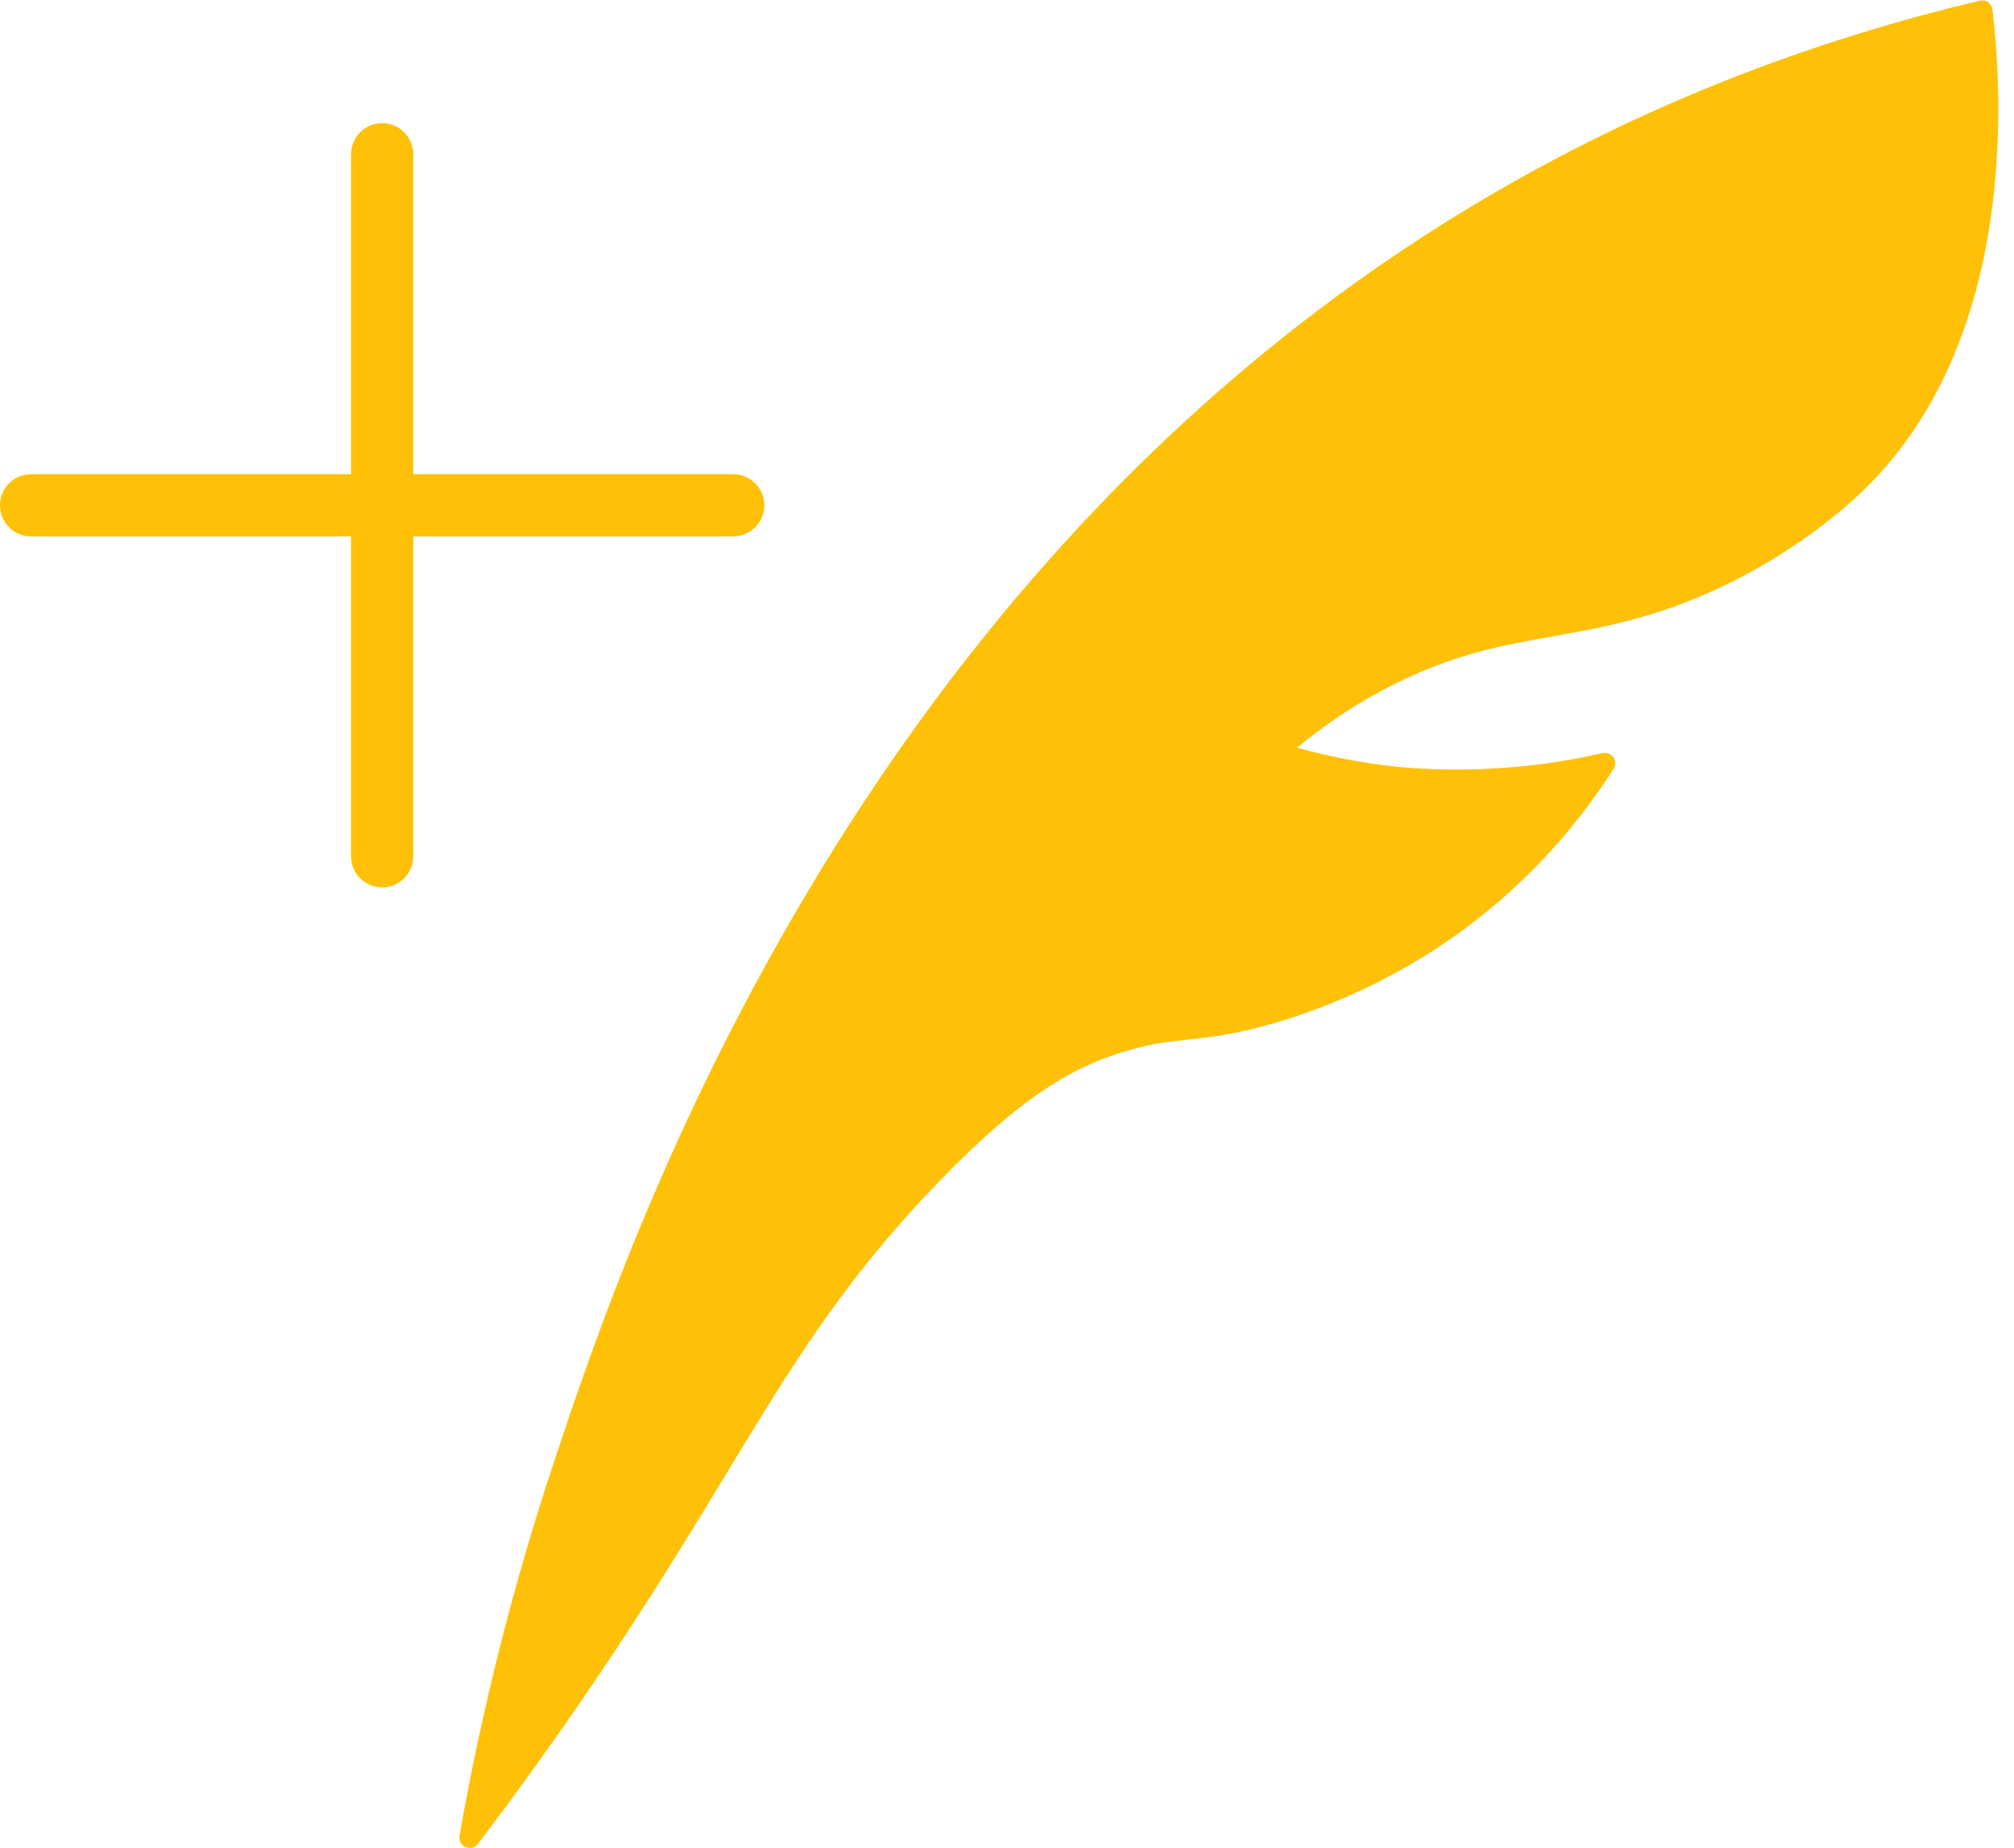 <?xml version="1.0" encoding="UTF-8" standalone="no"?><svg xmlns="http://www.w3.org/2000/svg" xmlns:xlink="http://www.w3.org/1999/xlink" fill="#ffc107" height="445.4" preserveAspectRatio="xMidYMid meet" version="1" viewBox="0.0 -0.1 485.4 445.4" width="485.4" zoomAndPan="magnify"><g id="change1_1"><path d="M99.602,129.185v77.102c0,4.142-3.358,7.5-7.5,7.5s-7.5-3.358-7.5-7.5v-77.102H7.5 c-4.142,0-7.5-3.358-7.5-7.5s3.358-7.5,7.5-7.5h77.102V37.083c0-4.142,3.358-7.5,7.5-7.5 s7.5,3.358,7.5,7.5v77.102h77.102c4.142,0,7.5,3.358,7.5,7.5s-3.358,7.5-7.5,7.5H99.602z M448.442,118.725c-5.144,4.875-19.381,17.133-40.449,25.651 c-12.78,5.167-23.361,7.048-33.595,8.867 c-12.029,2.139-23.391,4.159-37.787,11.261 c-8.506,4.195-16.554,9.428-23.978,15.587c7.847,2.22,15.867,3.759,23.904,4.585 c4.178,0.429,12.808,1.057,23.659,0.434c8.751-0.501,17.513-1.743,26.04-3.69 c0.99-0.226,2.018,0.169,2.602,1s0.607,1.931,0.061,2.786 c-10.346,16.156-23.4,29.833-38.802,40.65 c-12.564,8.825-27.069,15.853-41.948,20.324 c-9.968,2.995-16.241,3.676-21.776,4.275c-4.616,0.5-8.976,0.974-14.944,2.745 c-12.521,3.719-25.115,10.629-45.879,32.268 c-22.491,23.44-34.759,43.675-50.292,69.293 c-8.727,14.394-18.618,30.706-32.019,50.477 c-9.015,13.301-18.45,26.442-28.042,39.06c-0.484,0.638-1.228,0.987-1.991,0.987 c-0.336,0-0.676-0.067-1-0.209c-1.057-0.462-1.661-1.587-1.461-2.723 c5.357-30.528,13.069-60.997,22.922-90.558 c8.808-26.427,27.136-81.415,63.845-141.697 c45.577-74.843,103.786-131.891,173.01-169.559 c32.847-17.874,68.72-31.49,106.625-40.473c0.692-0.164,1.425-0.025,2.009,0.383 c0.584,0.409,0.966,1.047,1.05,1.755 C482.976,25.562,485.428,83.673,448.442,118.725z" fill="inherit"/></g></svg>